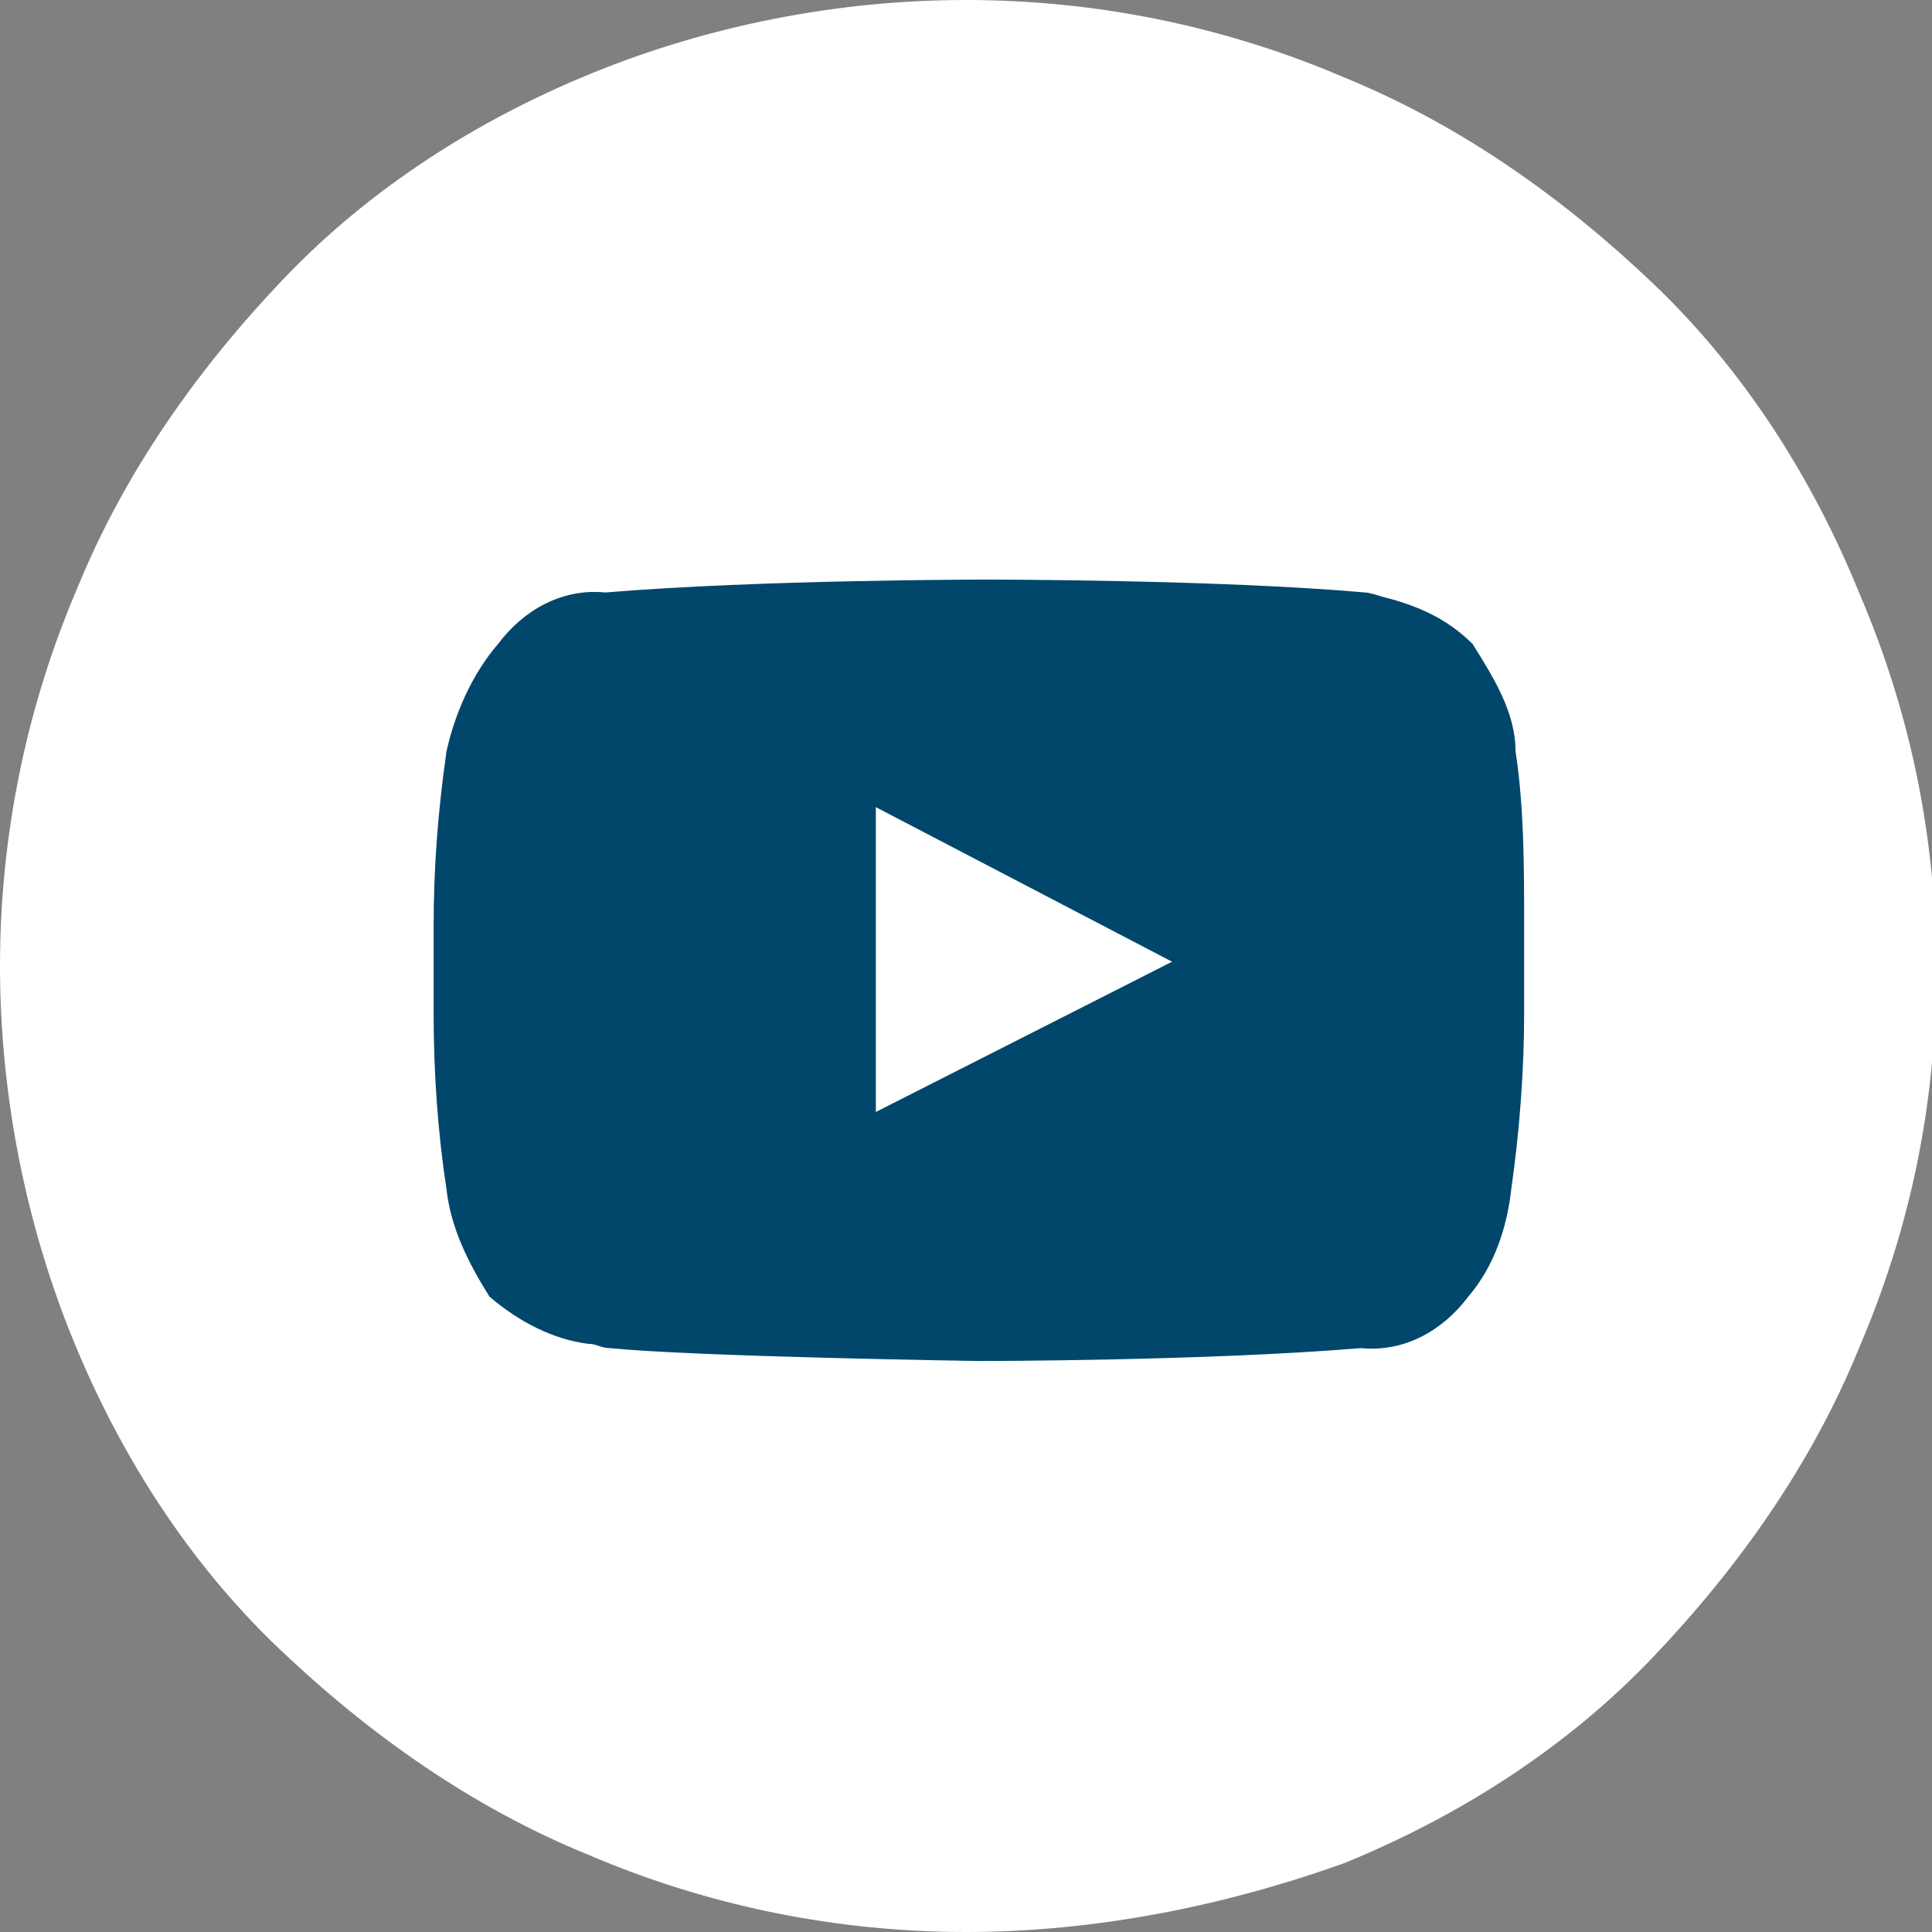 <?xml version="1.0" encoding="UTF-8"?>
<svg id="Layer_1" data-name="Layer 1" xmlns="http://www.w3.org/2000/svg" width="45" height="45" version="1.1" viewBox="0 0 45 45">
  <rect x="0" y="0" width="45" height="45" fill="#808080" stroke="none"/>
  <circle cx="22.5" cy="22.5" r="21.5" style="fill: #00476b; stroke-width: 0px;"/>
  <g id="a">
    <path d="M22.5,45c-3,0-6-.6-8.8-1.8-2.7-1.1-5.1-2.8-7.2-4.8-2.1-2-3.7-4.5-4.8-7.2C.6,28.5,0,25.5,0,22.5s.6-6,1.8-8.8c1.1-2.7,2.8-5.1,4.8-7.2,2-2.1,4.5-3.7,7.2-4.8,2.7-1.1,5.7-1.7,8.7-1.7s6,.6,8.8,1.8c2.7,1.1,5.1,2.8,7.2,4.8,2.1,2,3.7,4.5,4.8,7.2,1.2,2.8,1.8,5.7,1.8,8.8s-.6,6-1.8,8.8c-1.1,2.7-2.8,5.1-4.8,7.2-2,2.1-4.5,3.7-7.2,4.8-2.8,1-5.8,1.6-8.8,1.6ZM23,13.5c-.1,0-5.3,0-8.9.3-1-.1-1.9.4-2.5,1.2-.6.7-1,1.6-1.2,2.5-.2,1.4-.3,2.7-.3,4.1v2c0,1.4.1,2.8.3,4.1.1.9.5,1.7,1,2.5.7.6,1.5,1,2.3,1.1.2,0,.3.1.5.1,2,.2,8.5.3,8.6.3s5.3,0,8.9-.3c1,.1,1.9-.4,2.5-1.2.6-.7.9-1.6,1-2.5.2-1.4.3-2.8.3-4.1v-2c0-1.4,0-2.8-.2-4.1,0-.9-.5-1.7-1-2.5-.6-.6-1.3-.9-2.1-1.1,0,0-.3-.1-.4-.1-3.4-.3-8.7-.3-8.8-.3ZM20.4,25.9v-7.1l6.9,3.6-6.9,3.5h0Z" style="fill: #fff; stroke-width: 0px;"/>
  </g>
</svg>